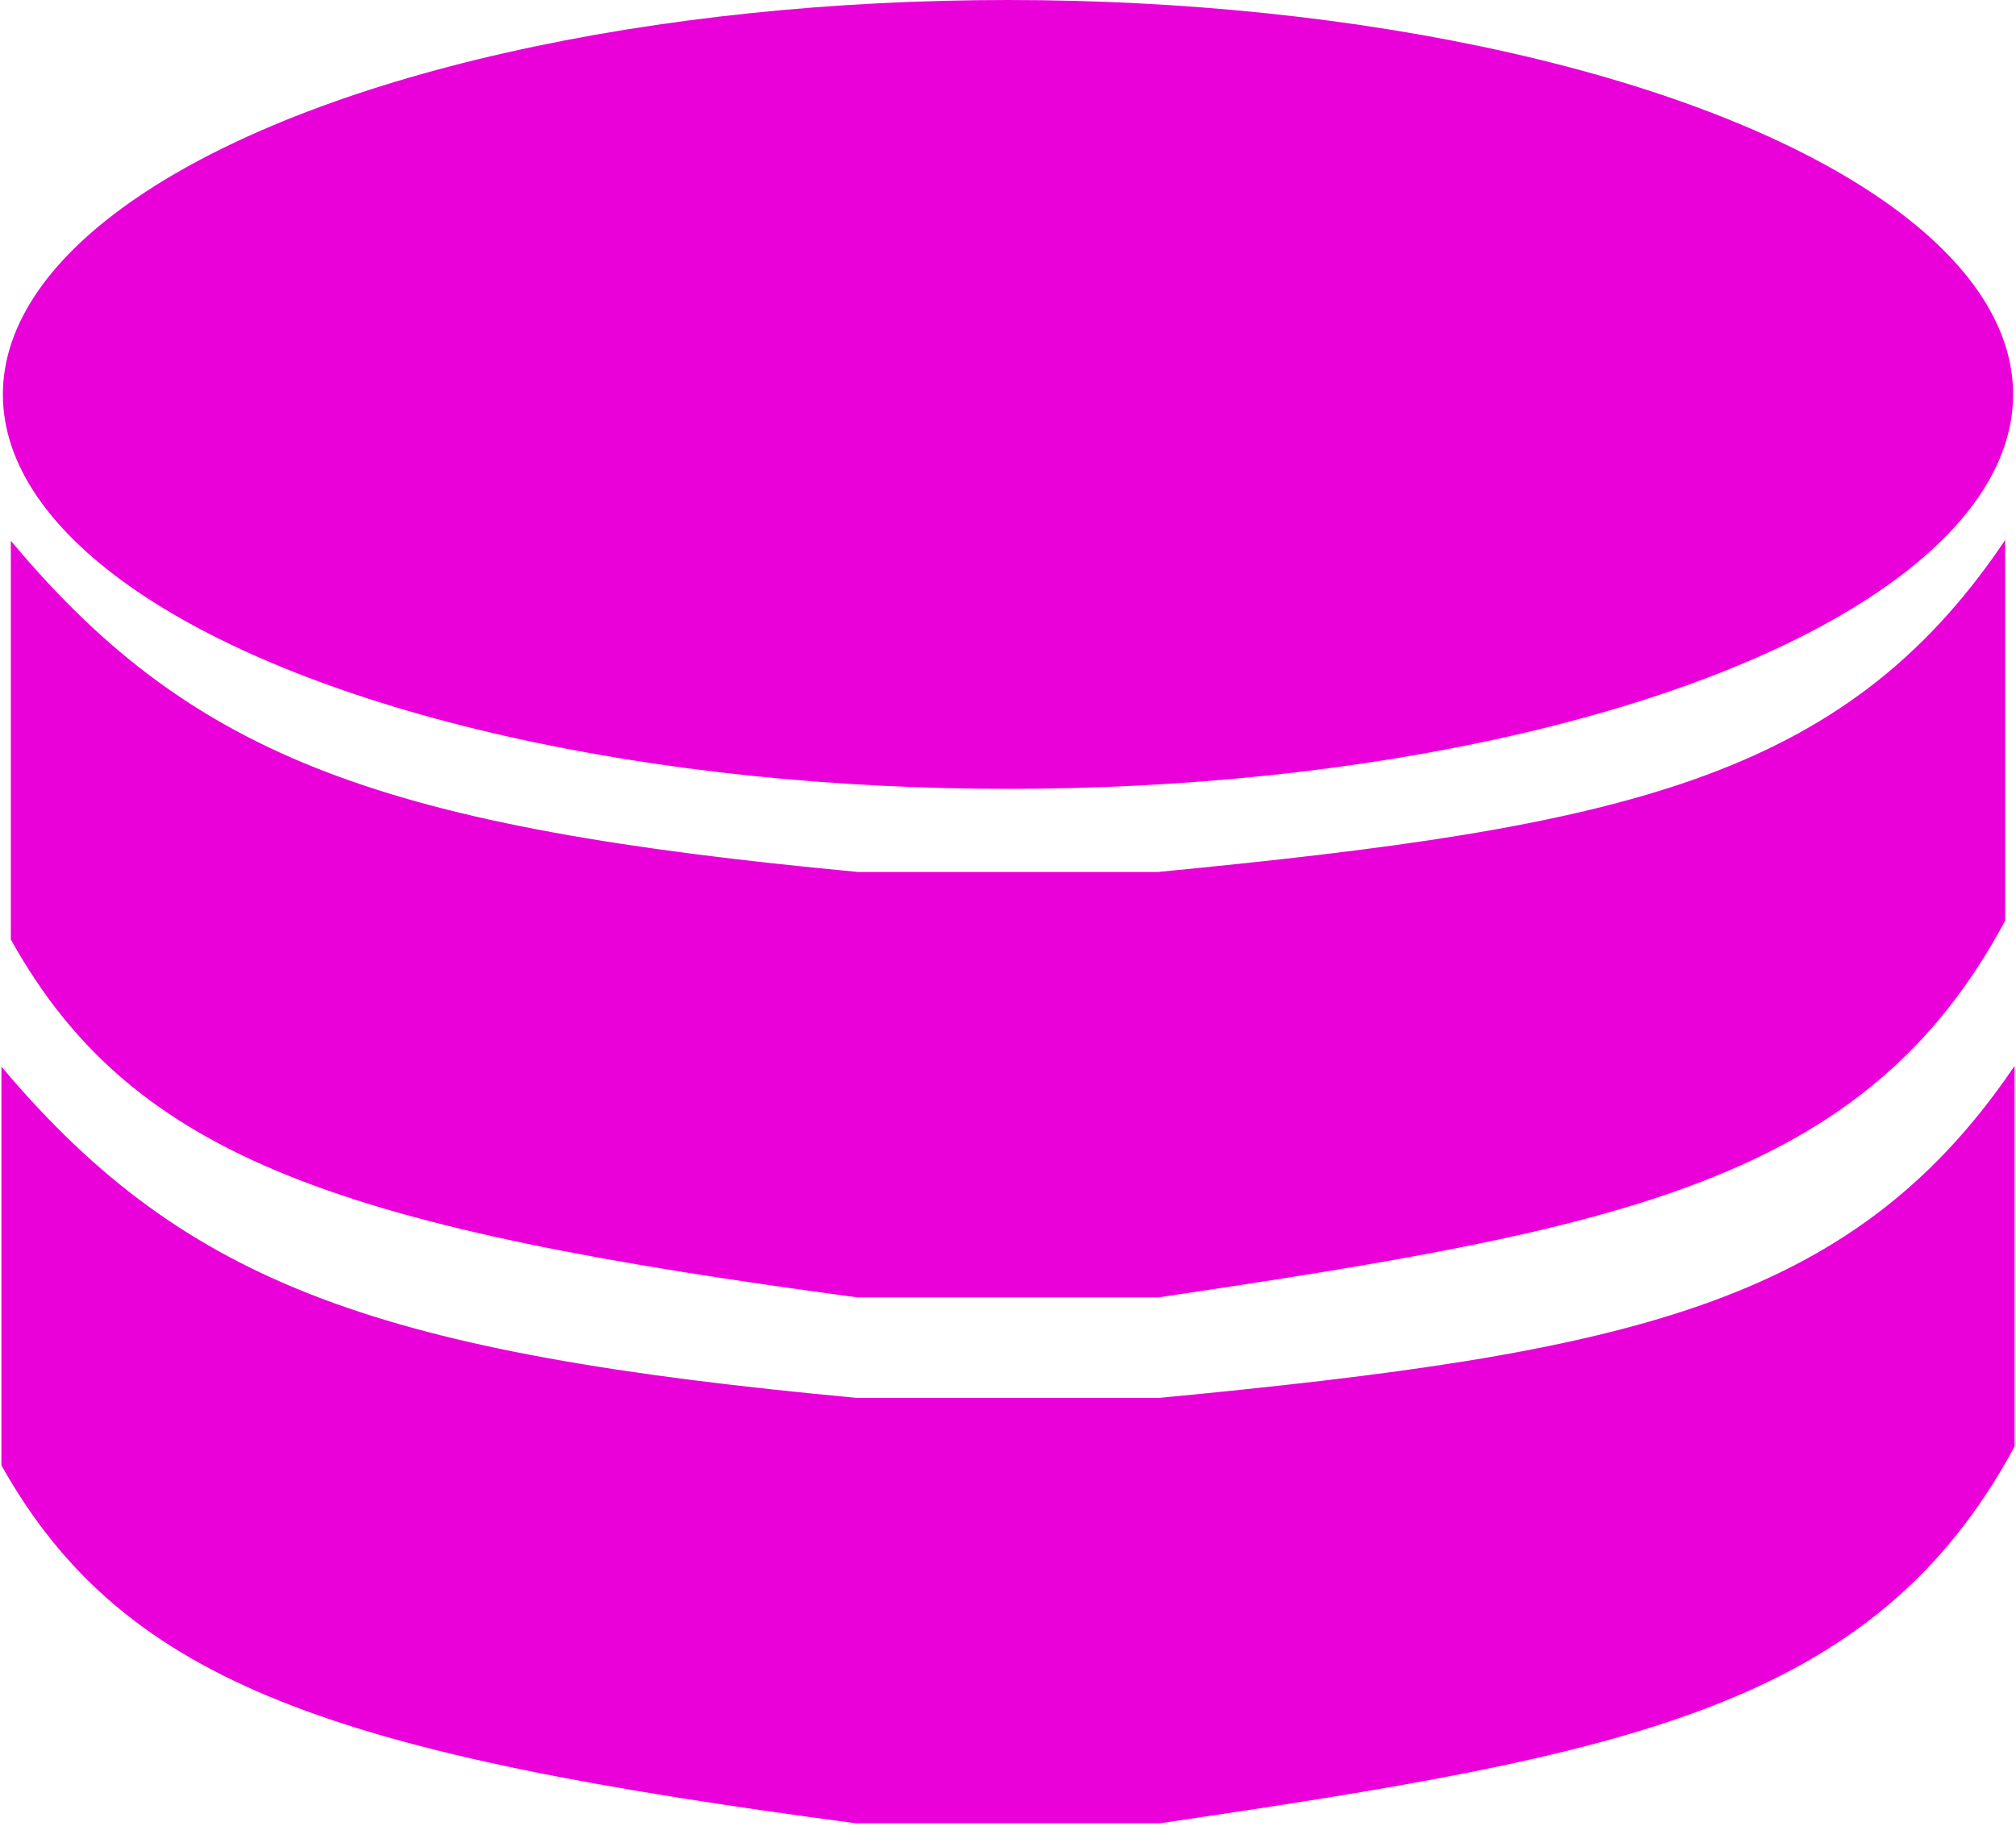 <svg width="702" height="636" viewBox="0 0 702 636" fill="none" xmlns="http://www.w3.org/2000/svg">
<path d="M701 503.738V372.897C644.449 455.337 565.933 471.874 403.83 487.383H298.17C132.905 471.949 65.122 448.506 1 372.897V510.28C44.142 587.018 118.348 610.699 298.17 634.579H403.83C565.635 610.691 651.861 594.627 701 503.738Z" fill="#EA00D9" stroke="#EA00D9"/>
<path d="M697.729 320.561V189.72C641.706 272.159 563.924 288.697 403.336 304.206H298.664C134.944 288.771 67.793 265.329 4.271 189.72V327.103C47.01 403.84 120.523 427.522 298.664 451.402H403.336C563.629 427.513 649.049 411.45 697.729 320.561Z" fill="#EA00D9" stroke="#EA00D9"/>
<ellipse cx="351" cy="137.383" rx="350" ry="137.383" fill="#EA00D9"/>
</svg>
